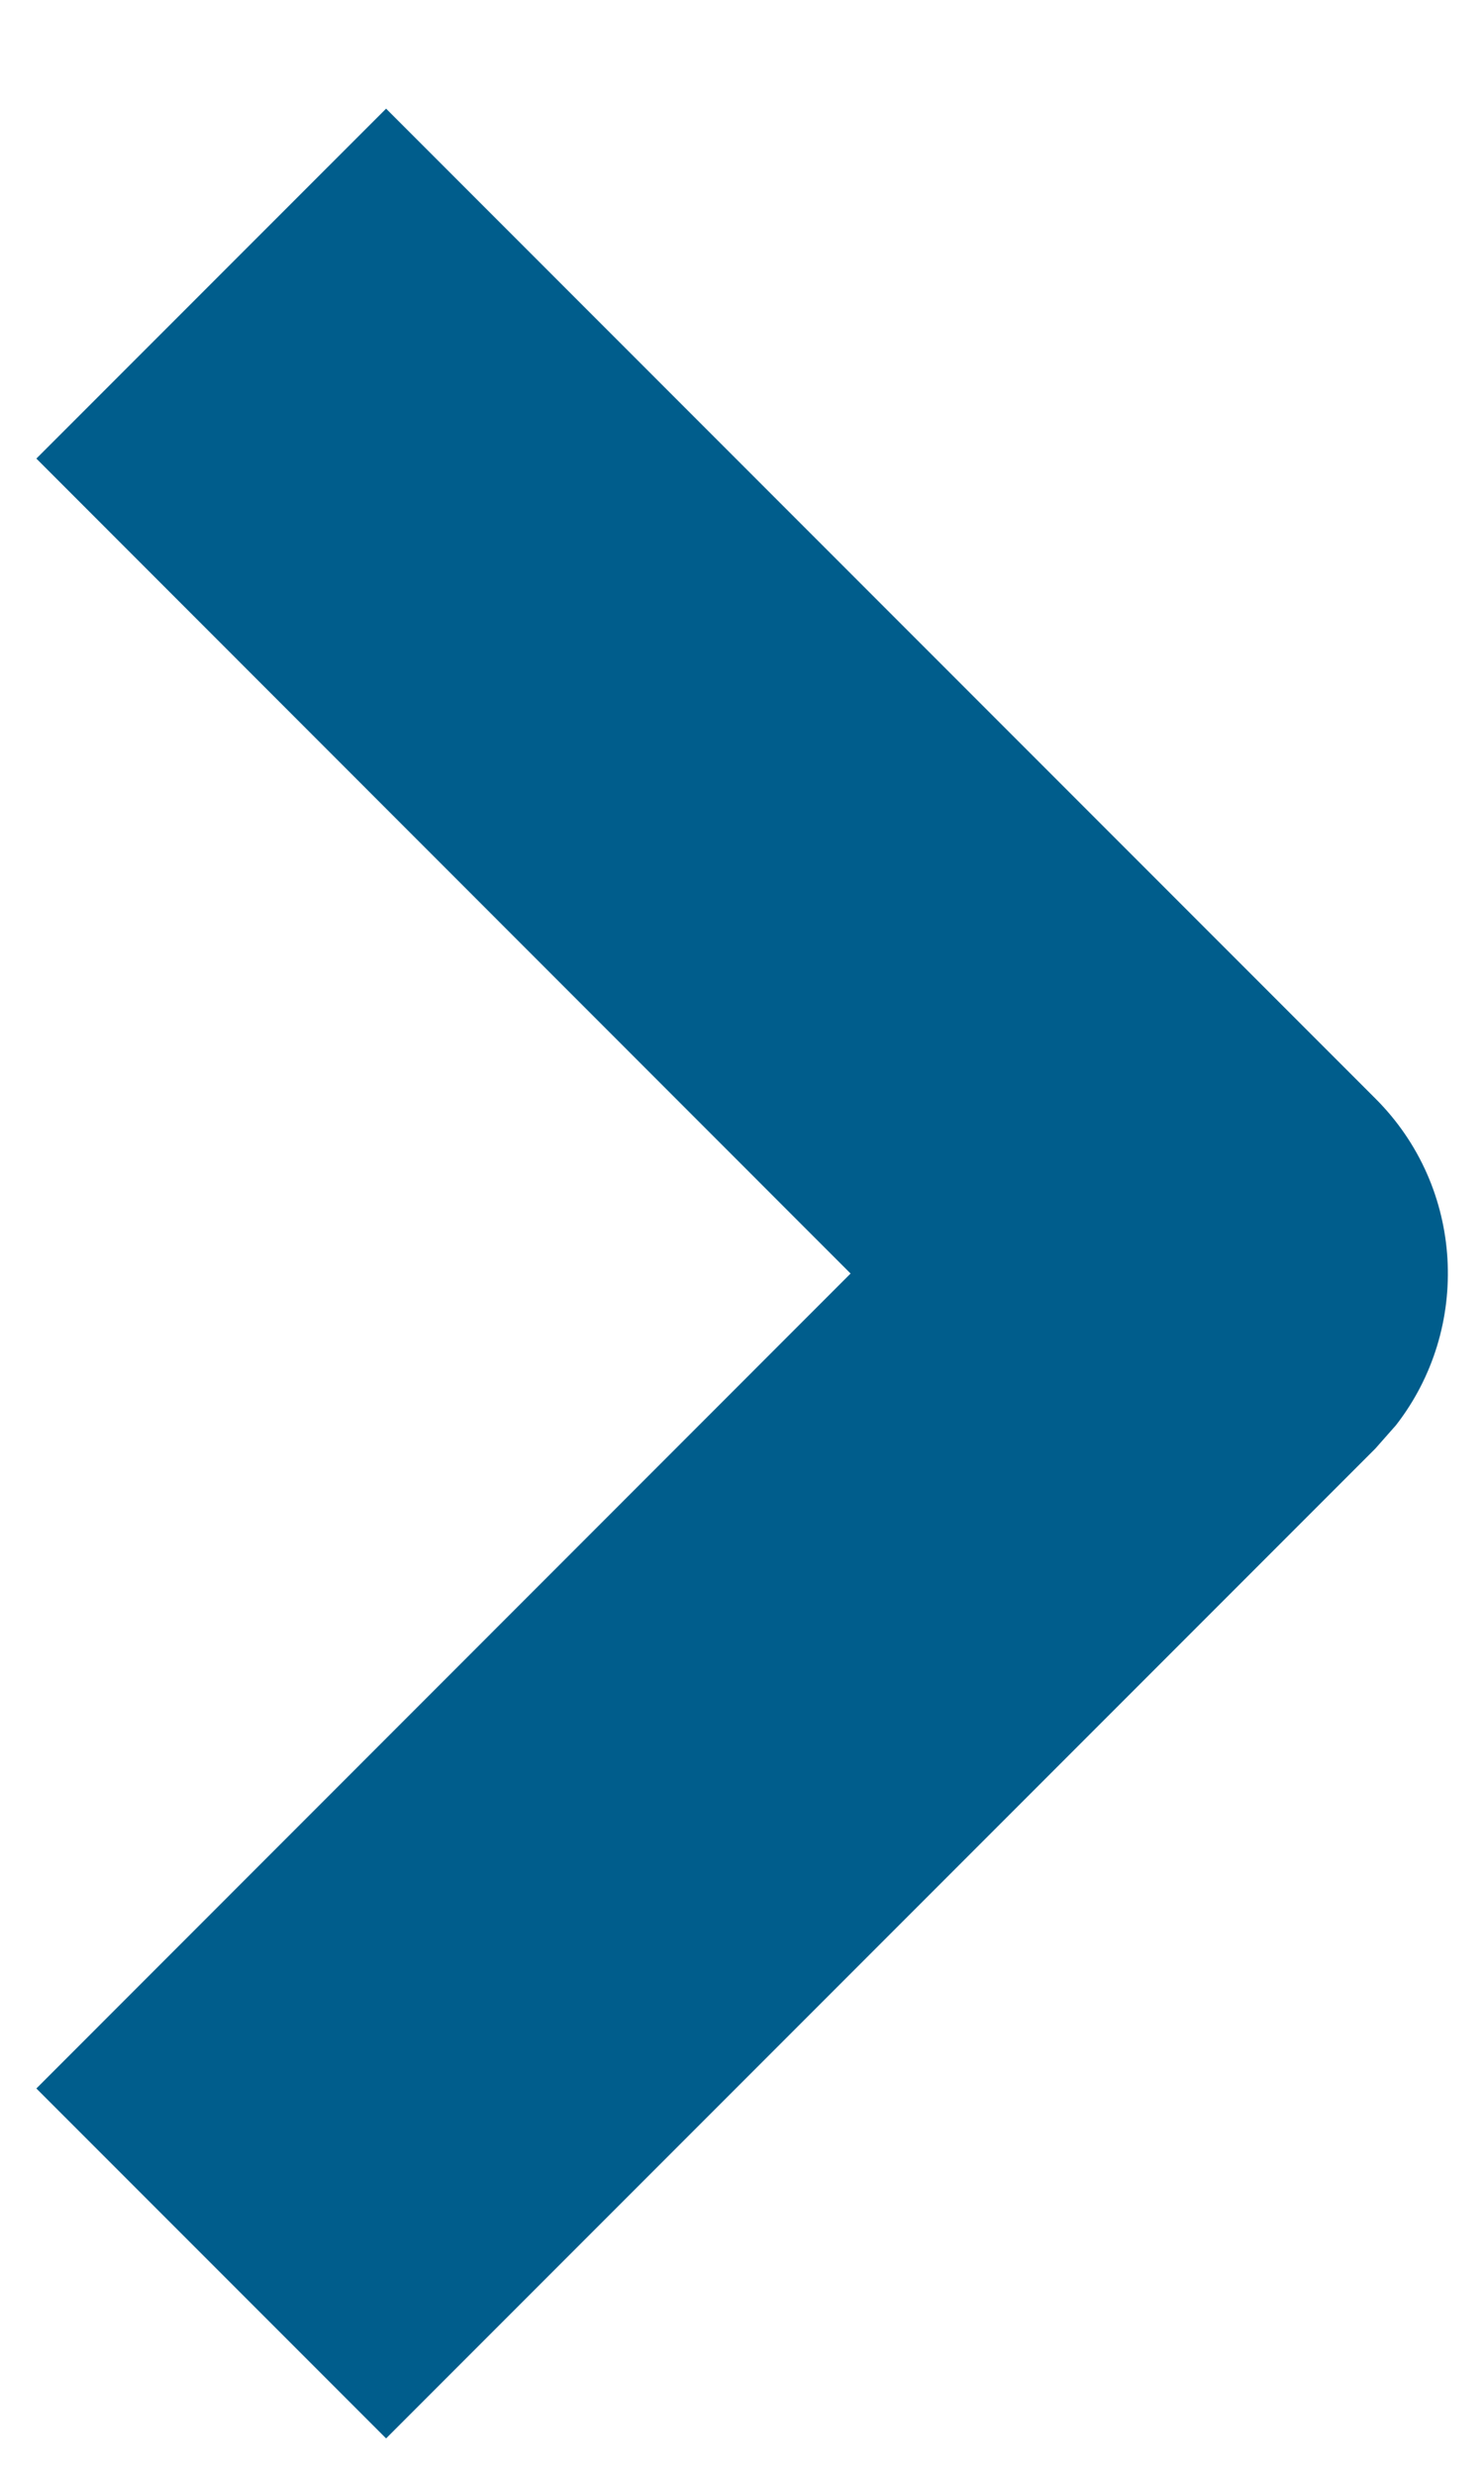 <?xml version="1.0" encoding="UTF-8"?>
<svg width="6px" height="10px" viewBox="0 0 6 10" version="1.1" xmlns="http://www.w3.org/2000/svg" xmlns:xlink="http://www.w3.org/1999/xlink">
    <title>Path 8</title>
    <g id="Home" stroke="none" stroke-width="1" fill="none" fill-rule="evenodd">
        <g id="PMPD_HomeReskin_HD" transform="translate(-464, -2644)" fill="#005D8C" fill-rule="nonzero">
            <g id="05-–-Footer" transform="translate(0, 2360)">
                <g id="Footer-–-White-Tab" transform="translate(109.5, 0)">
                    <g id="Fort-Mill-Info" transform="translate(243.5, 173)">
                        <path d="M117.293,113.293 L118.707,114.707 L114.707,118.707 C114.347,119.068 113.779,119.095 113.387,118.79 L113.293,118.707 L109.293,114.707 L110.707,113.293 L114,116.585 L117.293,113.293 Z" id="Path-8" transform="translate(114, 116.146) rotate(-90) translate(-114, -116.146) "></path>
                    </g>
                </g>
            </g>
        </g>
    </g>
</svg>